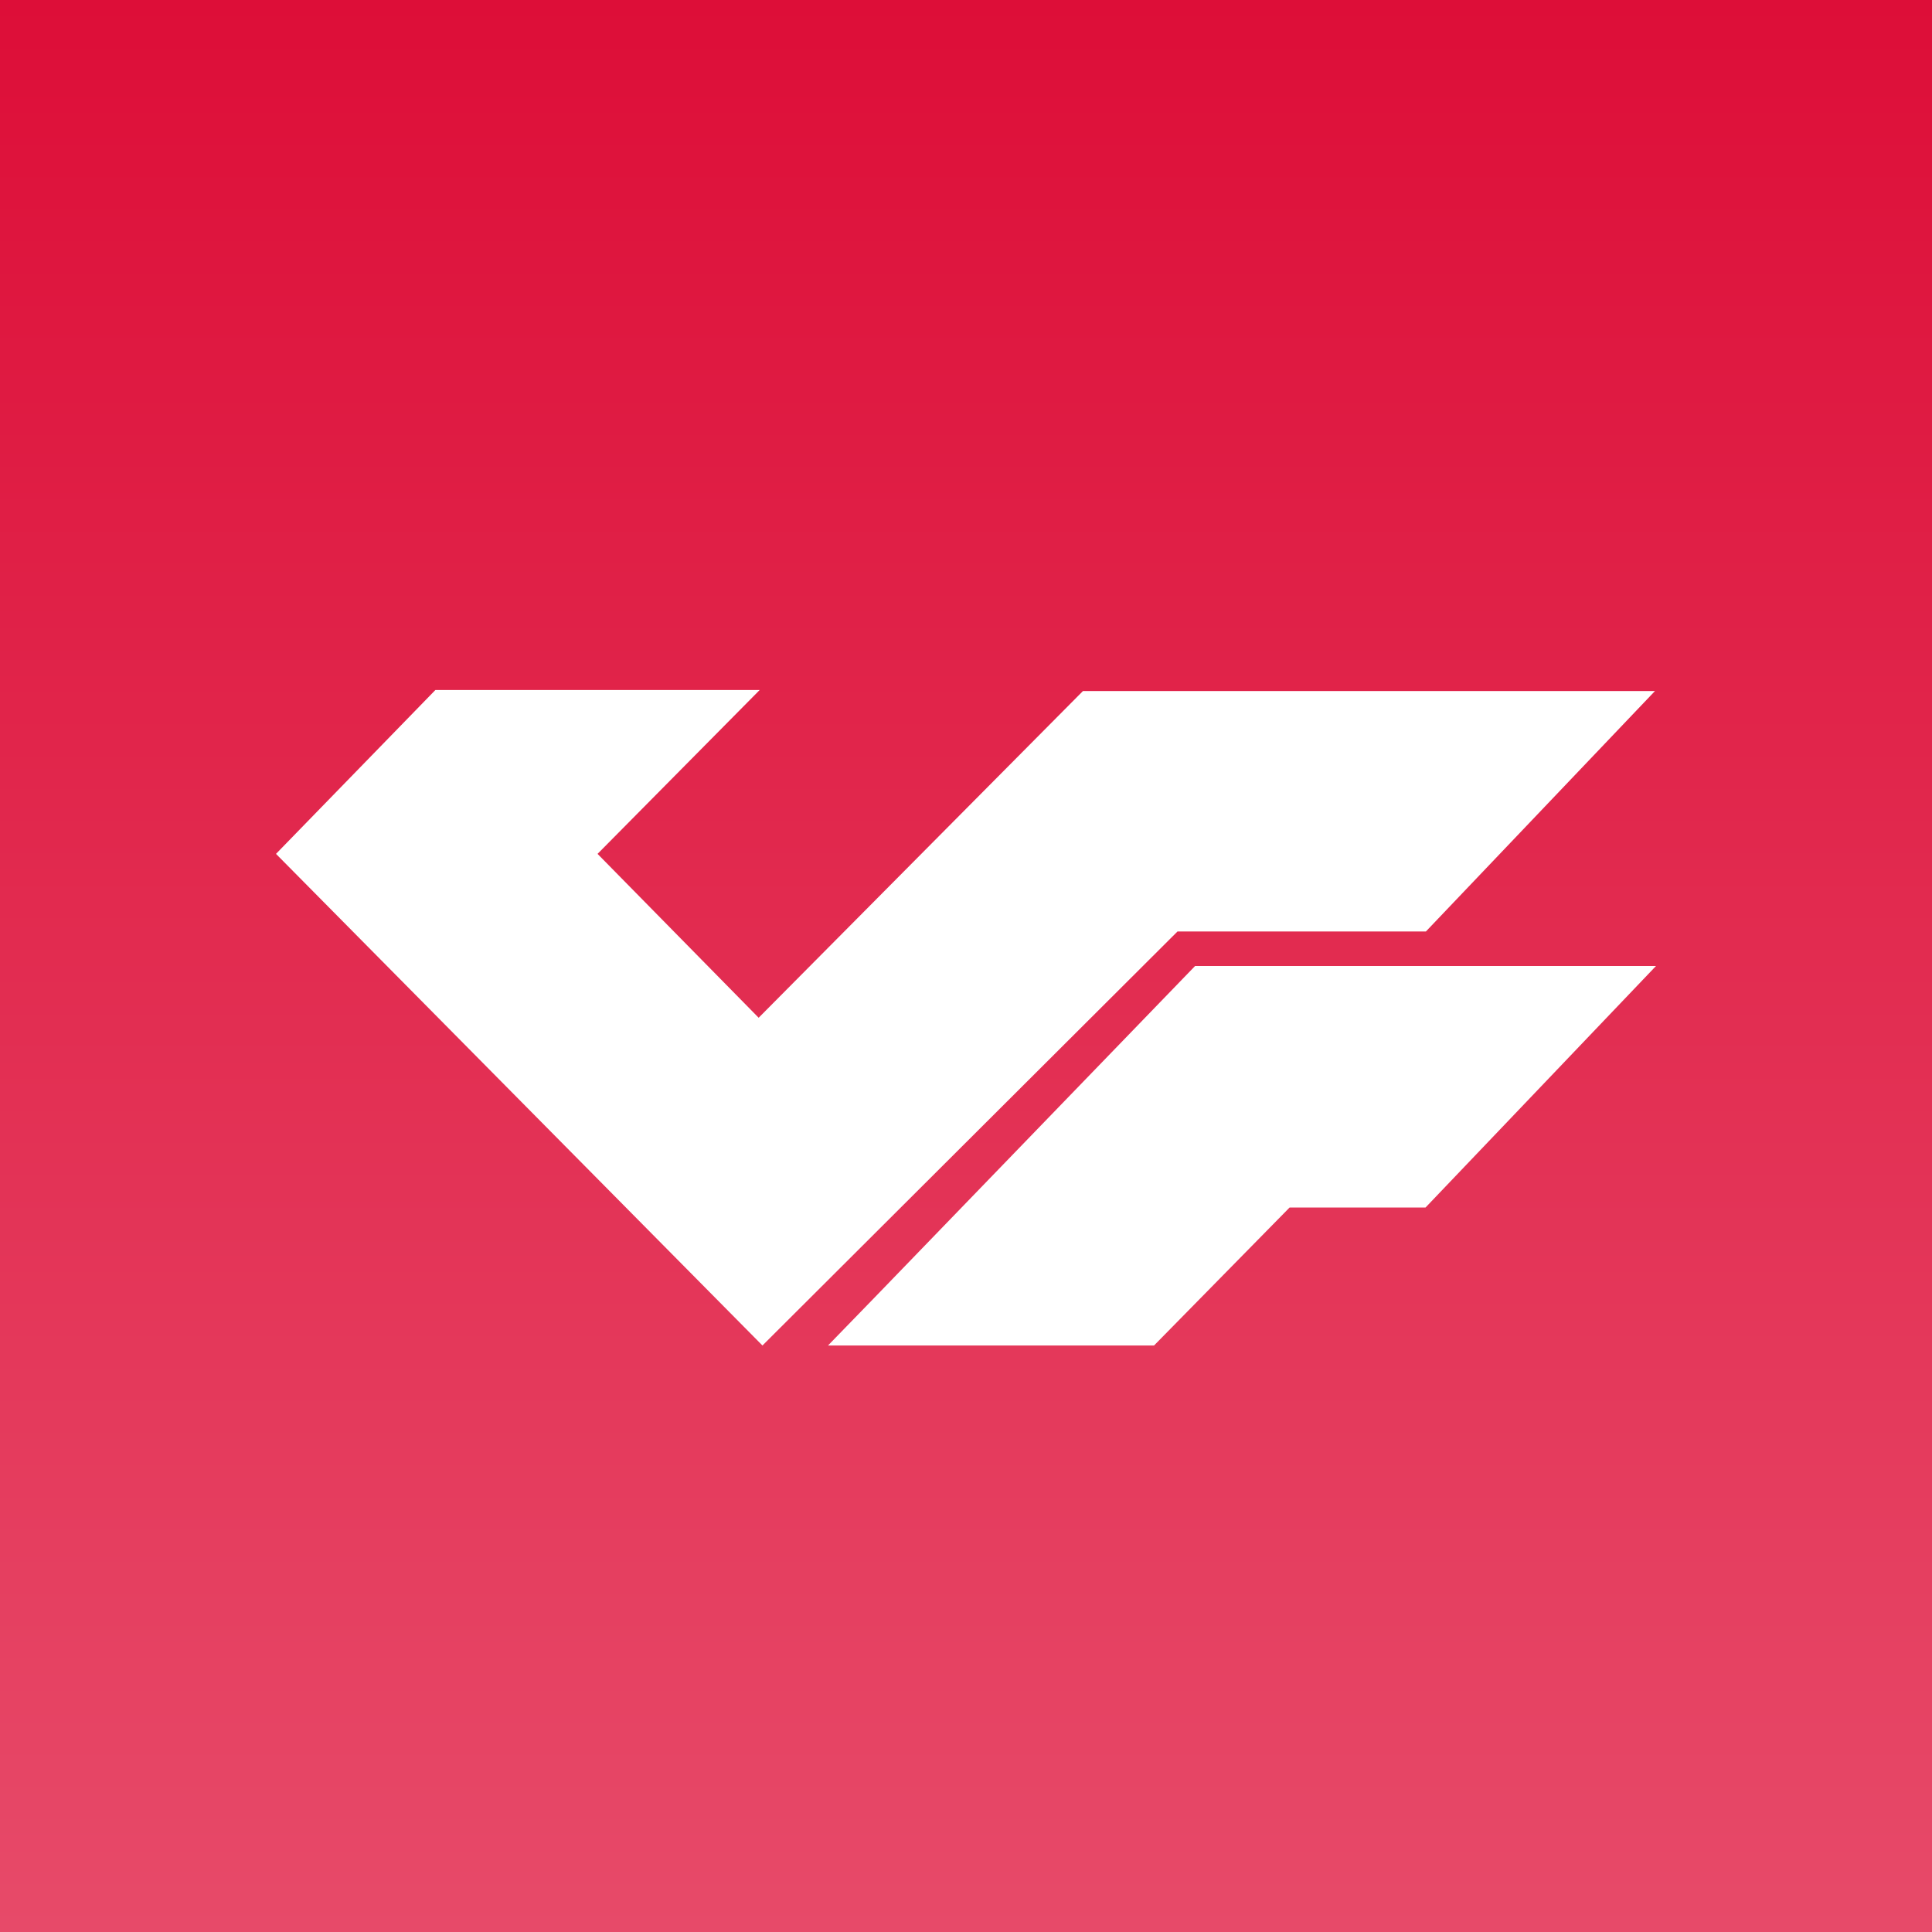 <svg xmlns="http://www.w3.org/2000/svg" width="56" height="56"><rect width="100%" height="100%" fill="#333333" stroke="none"/><path fill="url(#a)" d="M0 0h56v56H0z"/><path d="m21.99 29.5 9.4-9.47h16.58L41.33 27h-7.2L22.1 39 8 24.75 12.62 20h9.4l-4.7 4.75 4.67 4.75zm3.35 8.12L24 39h9.45l3.93-4h3.94L48 28H34.64l-9.3 9.62z" fill="#fff"/><defs><linearGradient id="a" x1="28" y1="0" x2="28" y2="56" gradientUnits="userSpaceOnUse"><stop stop-color="#DD0E38"/><stop offset="1" stop-color="#E74A69"/></linearGradient></defs></svg>